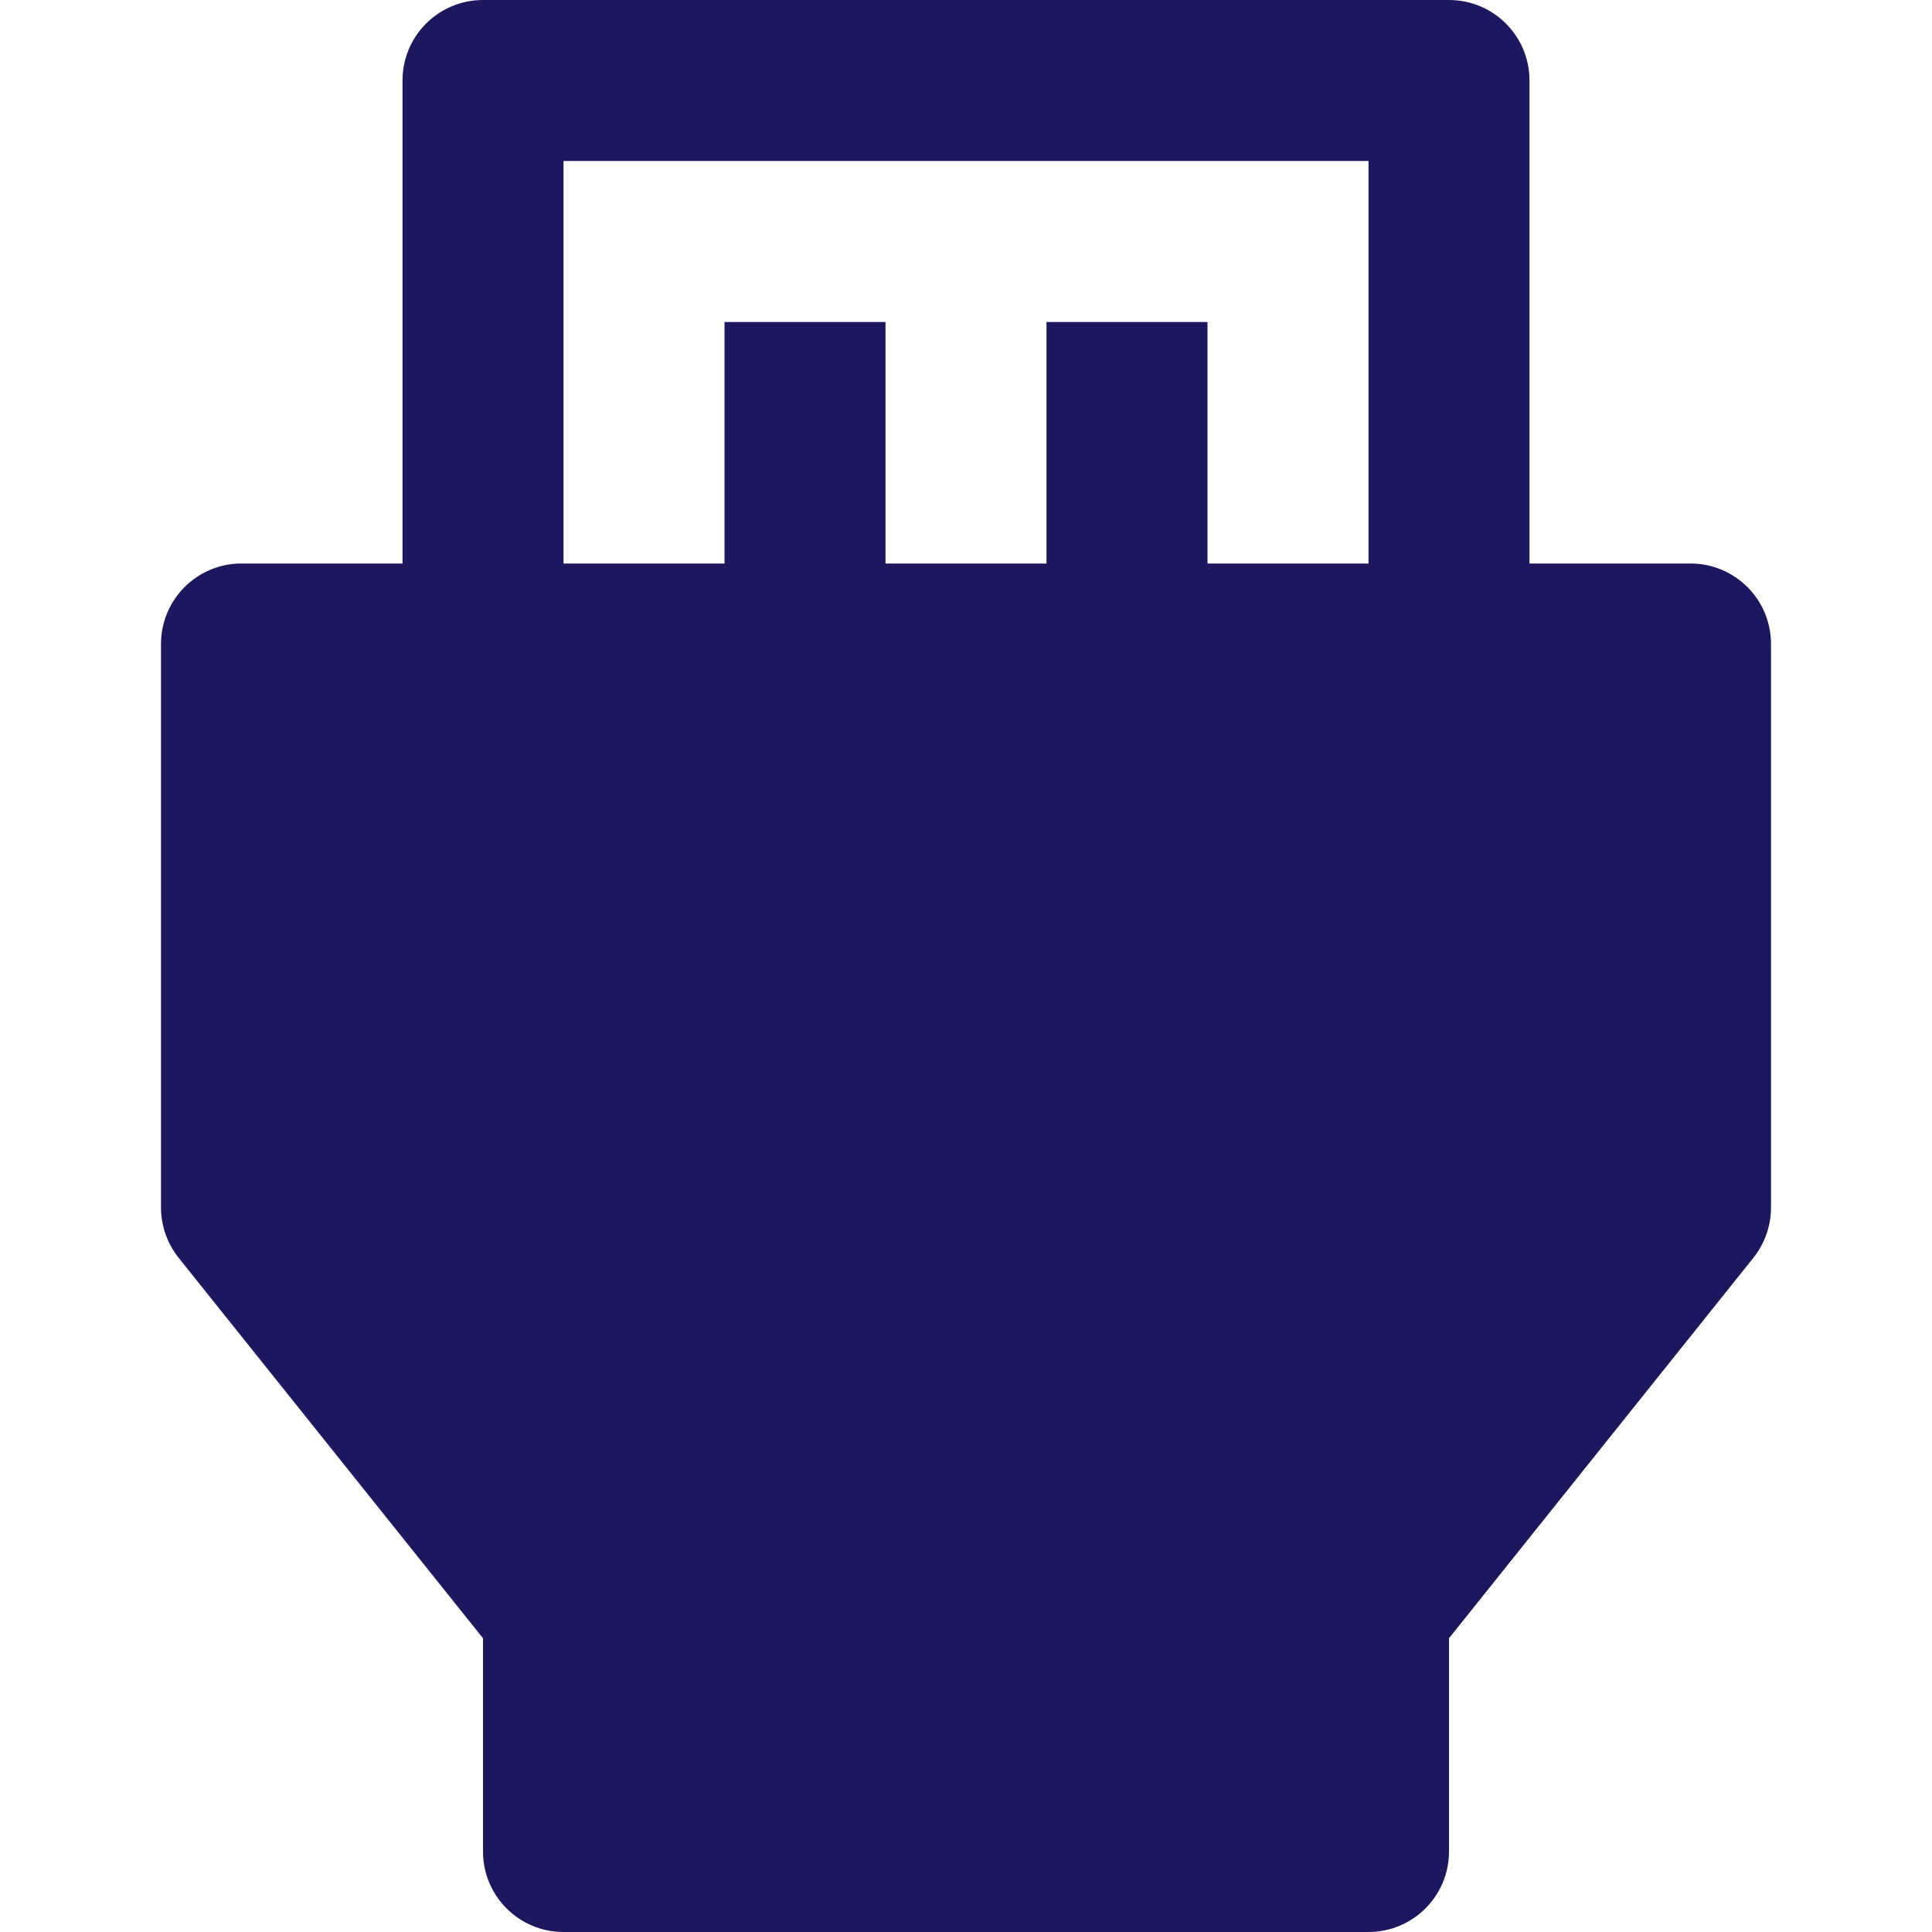 <svg width="24" height="24" viewBox="0 0 24 24" fill="none" xmlns="http://www.w3.org/2000/svg">
<path d="M21 7H19V1C19 0.448 18.553 0 18 0H6C5.447 0 5 0.448 5 1V7H3C2.447 7 2 7.448 2 8V15C2 15.227 2.077 15.447 2.219 15.625L6 20.351V23C6 23.552 6.447 24 7 24H17C17.553 24 18 23.552 18 23V20.351L21.781 15.625C21.923 15.447 22 15.227 22 15V8C22 7.448 21.553 7 21 7ZM7 2H17V7H15V4H13V7H11V4H9V7H7V2Z" fill="#1C175F"/>
</svg>
